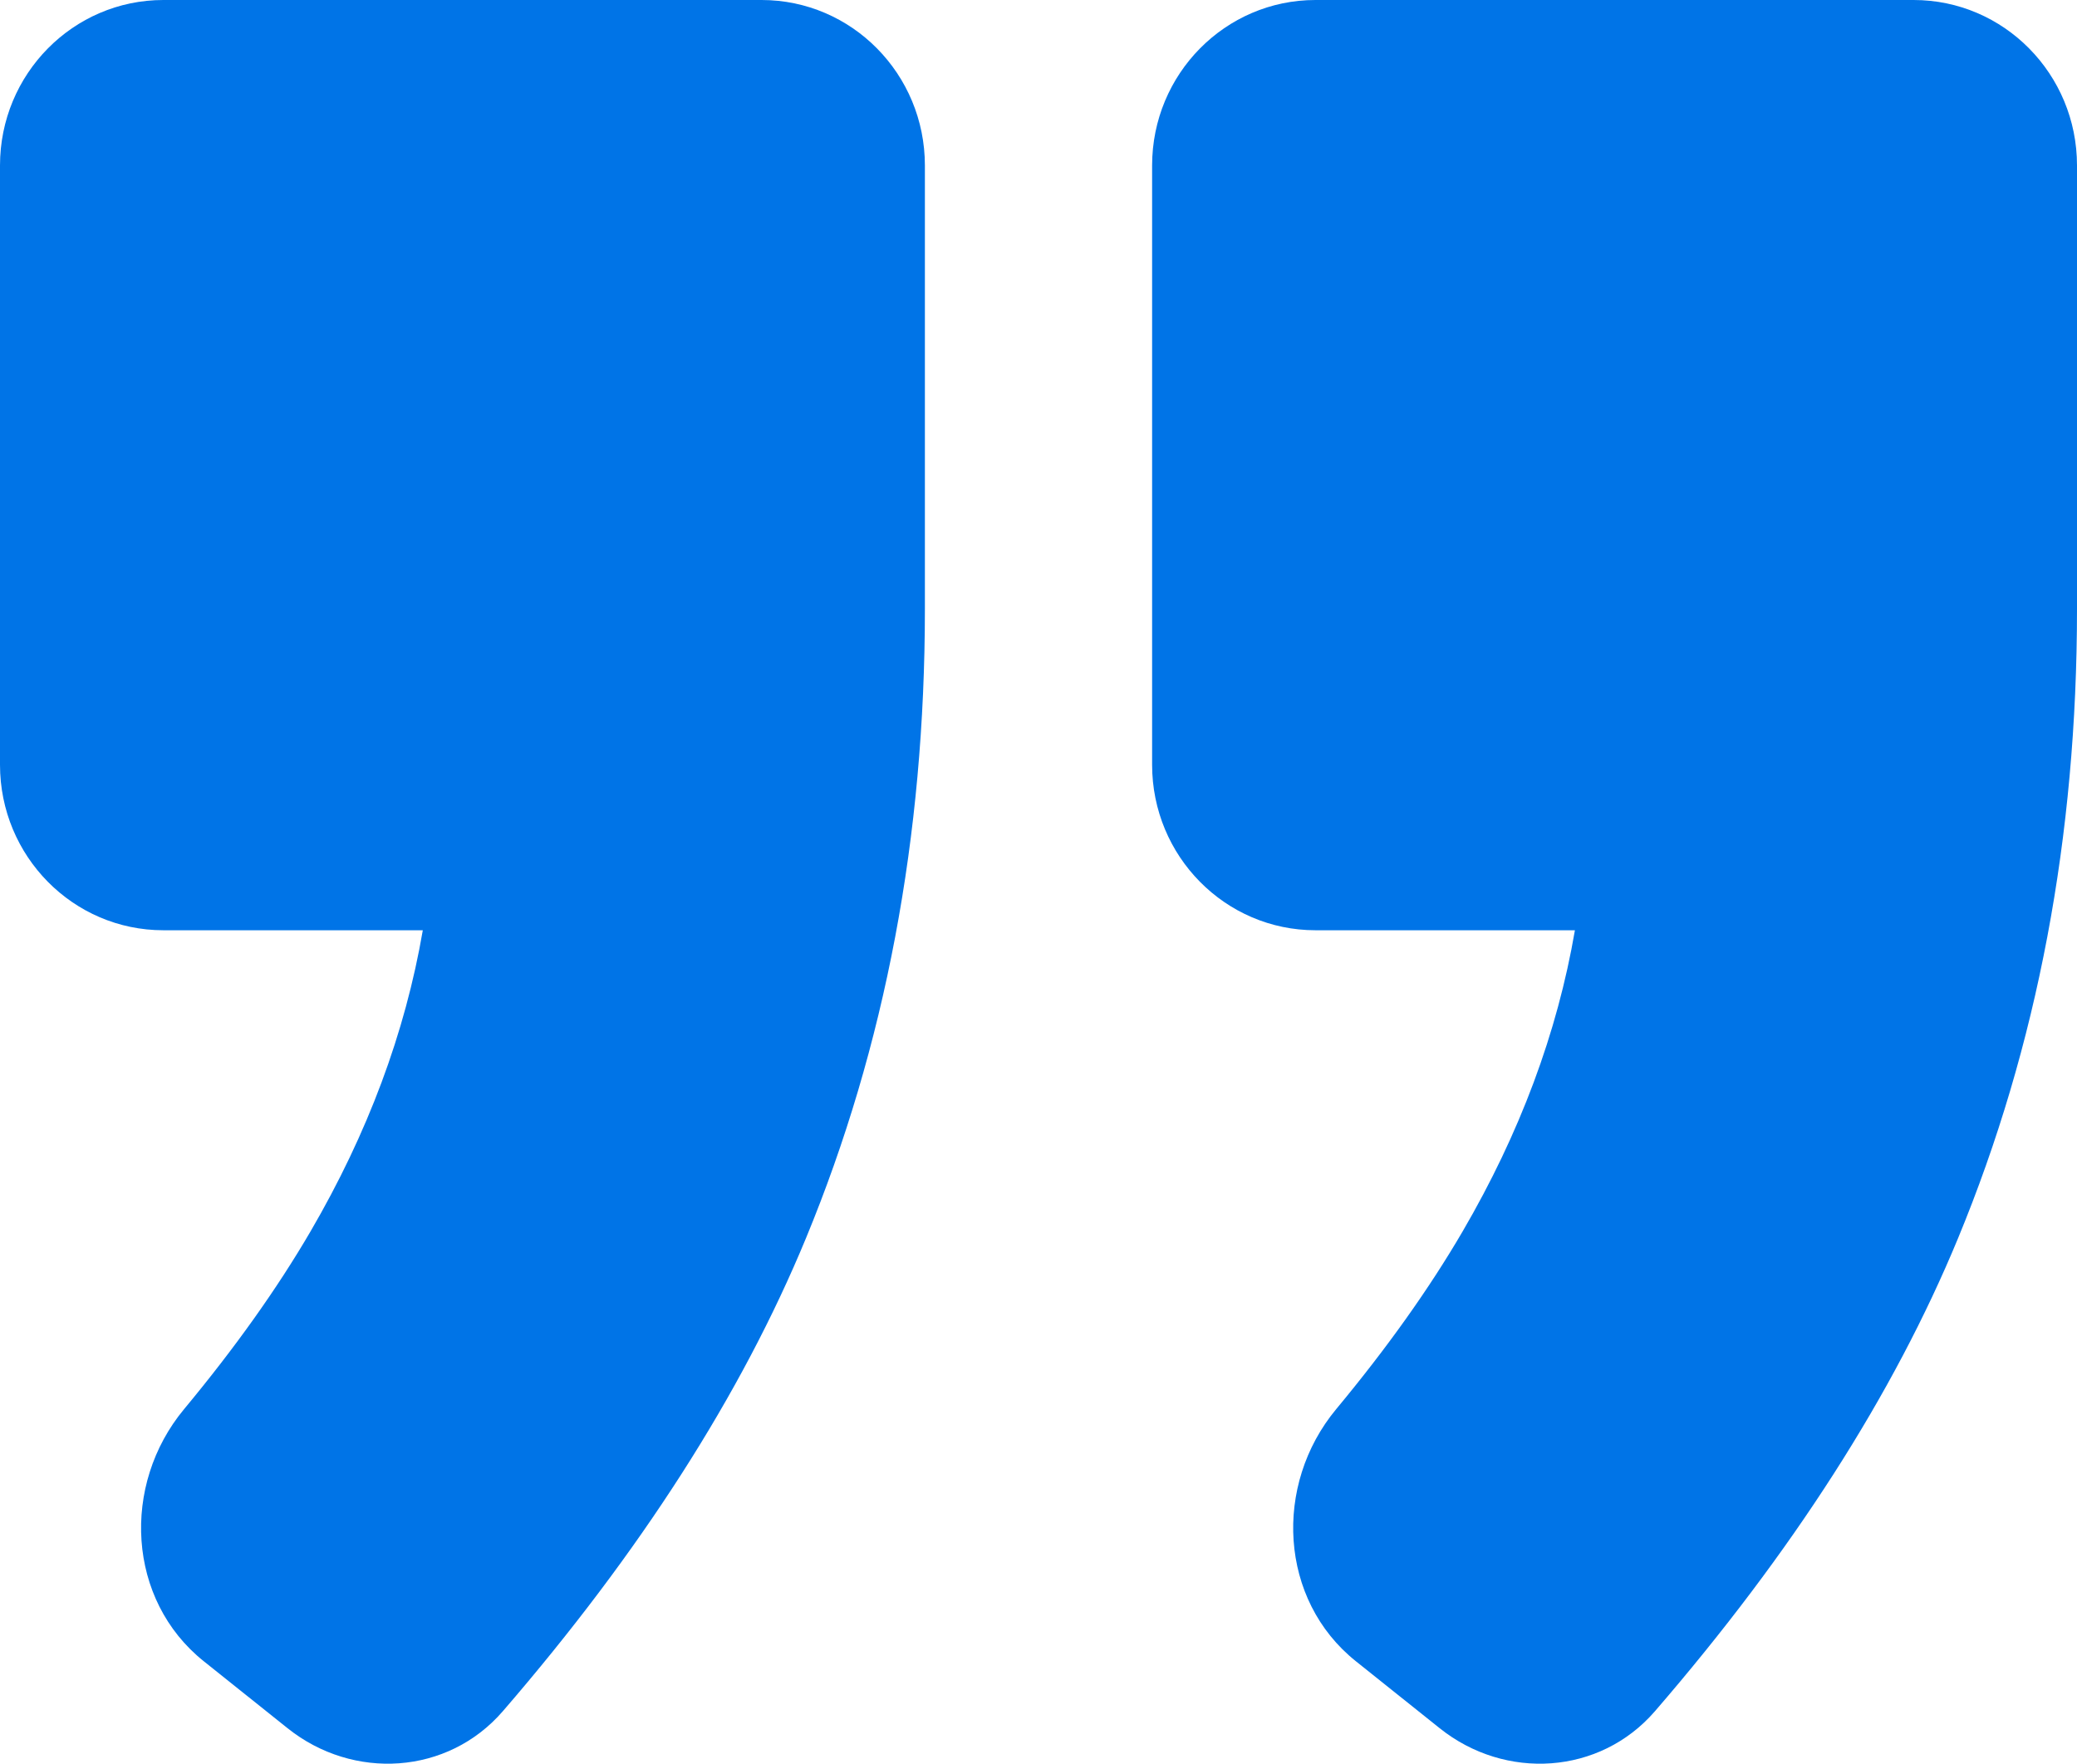 <svg width="53" height="45" viewBox="0 0 53 45" fill="none" xmlns="http://www.w3.org/2000/svg">
<path d="M48.831 -3.45028e-06C51.134 -3.65154e-06 53 1.89 53 4.222L53 15.539C53 21.345 51.989 26.695 49.966 31.59C48.318 35.577 45.739 39.6 42.229 43.662C40.825 45.286 38.413 45.433 36.739 44.096L34.6 42.387C32.639 40.822 32.489 37.889 34.096 35.954C35.399 34.385 36.474 32.873 37.322 31.42C38.783 28.915 39.739 26.354 40.188 23.735L33.568 23.735C31.265 23.735 29.399 21.845 29.399 19.513L29.399 4.222C29.399 1.89 31.265 -1.91459e-06 33.568 -2.11586e-06L48.831 -3.45028e-06ZM19.433 -8.80132e-07C21.735 -1.0814e-06 23.601 1.89 23.601 4.222L23.601 15.539C23.601 21.345 22.59 26.695 20.567 31.59C18.919 35.577 16.34 39.6 12.83 43.662C11.426 45.286 9.014 45.433 7.34 44.096L5.201 42.387C3.24 40.822 3.09 37.889 4.697 35.954C6 34.385 7.075 32.873 7.923 31.42C9.384 28.915 10.339 26.354 10.789 23.735L4.168 23.735C1.866 23.735 1.79043e-06 21.845 1.58656e-06 19.513L2.49806e-07 4.222C4.5939e-08 1.89 1.866 6.55553e-07 4.168 4.54289e-07L19.433 -8.80132e-07Z" fill="#0074E7"/>
</svg>
